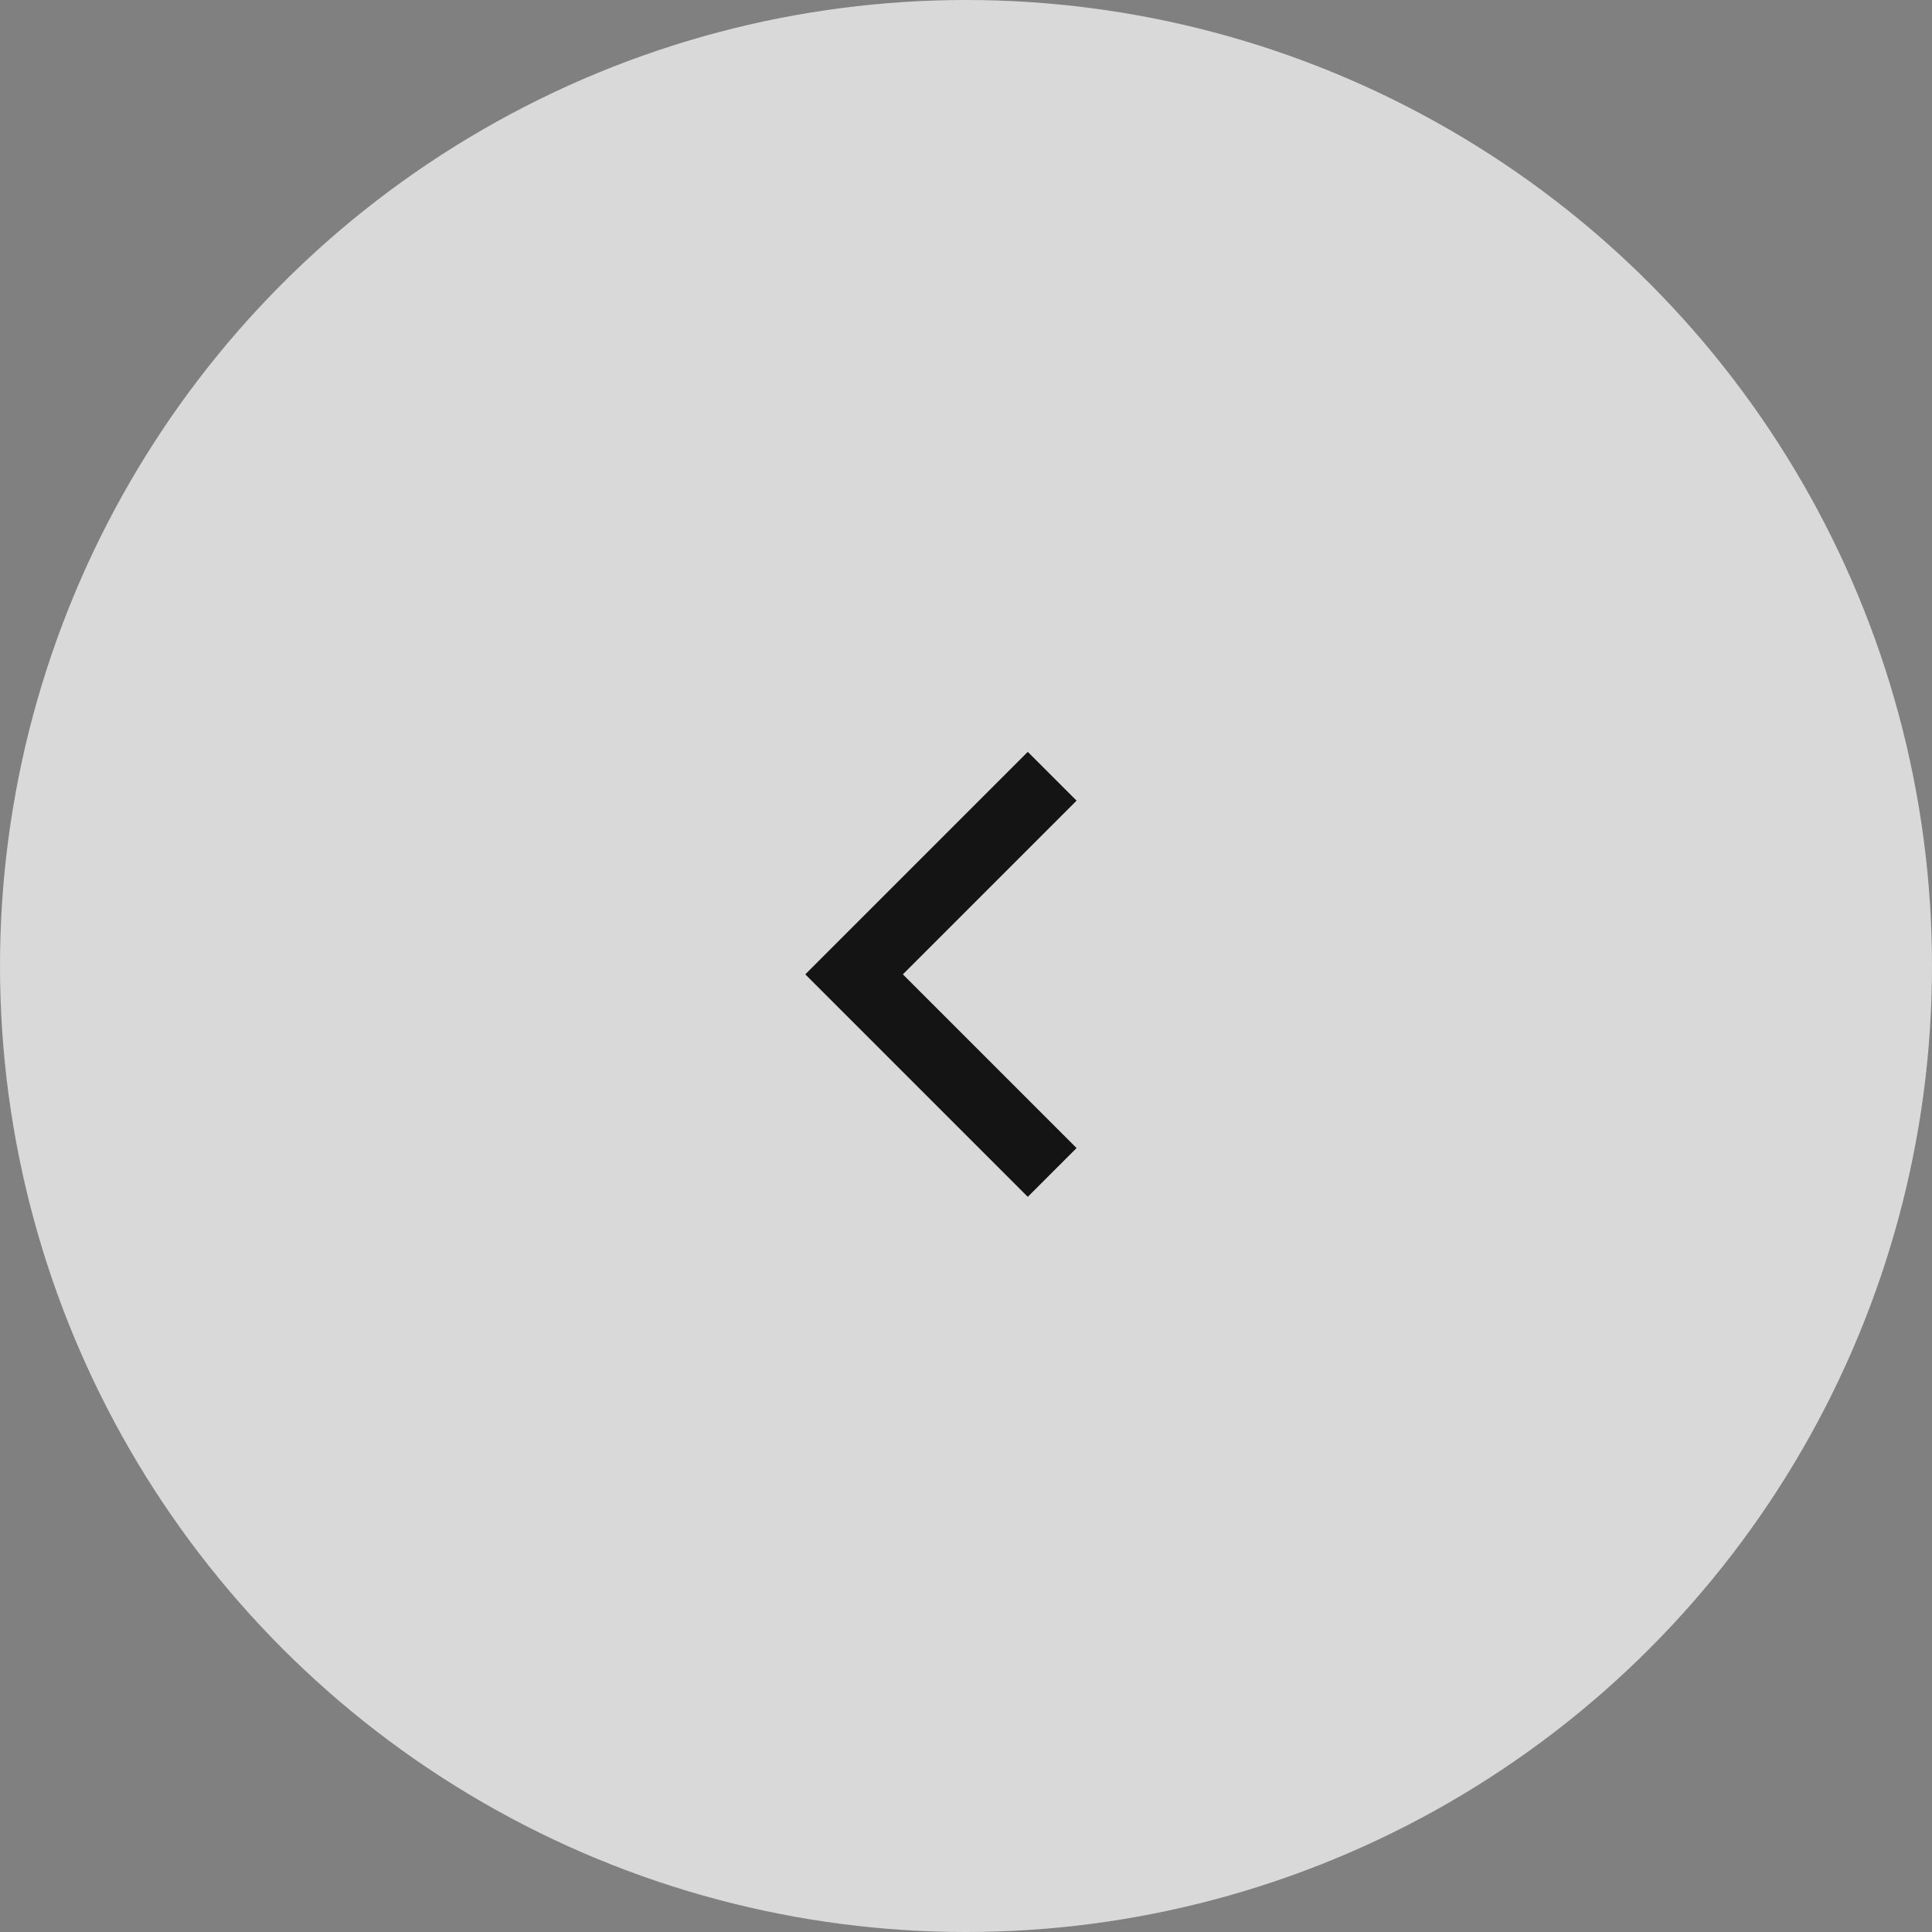 <svg id="グループ_24147" data-name="グループ 24147" xmlns="http://www.w3.org/2000/svg" width="56" height="56" viewBox="0 0 56 56">
  <rect x="0" y="0" width="56" height="56" fill="#808080" stroke="none"/>
  <circle id="楕円形_109" data-name="楕円形 109" cx="28" cy="28" r="28" fill="#fff" opacity="0.7"/>
  <path id="パス_335" data-name="パス 335" d="M5784.9,2691.863l-5.742,5.742,5.742,5.742" transform="translate(-5754.402 -2669.363)" fill="none" stroke="#141414" stroke-width="2"/>
</svg>
